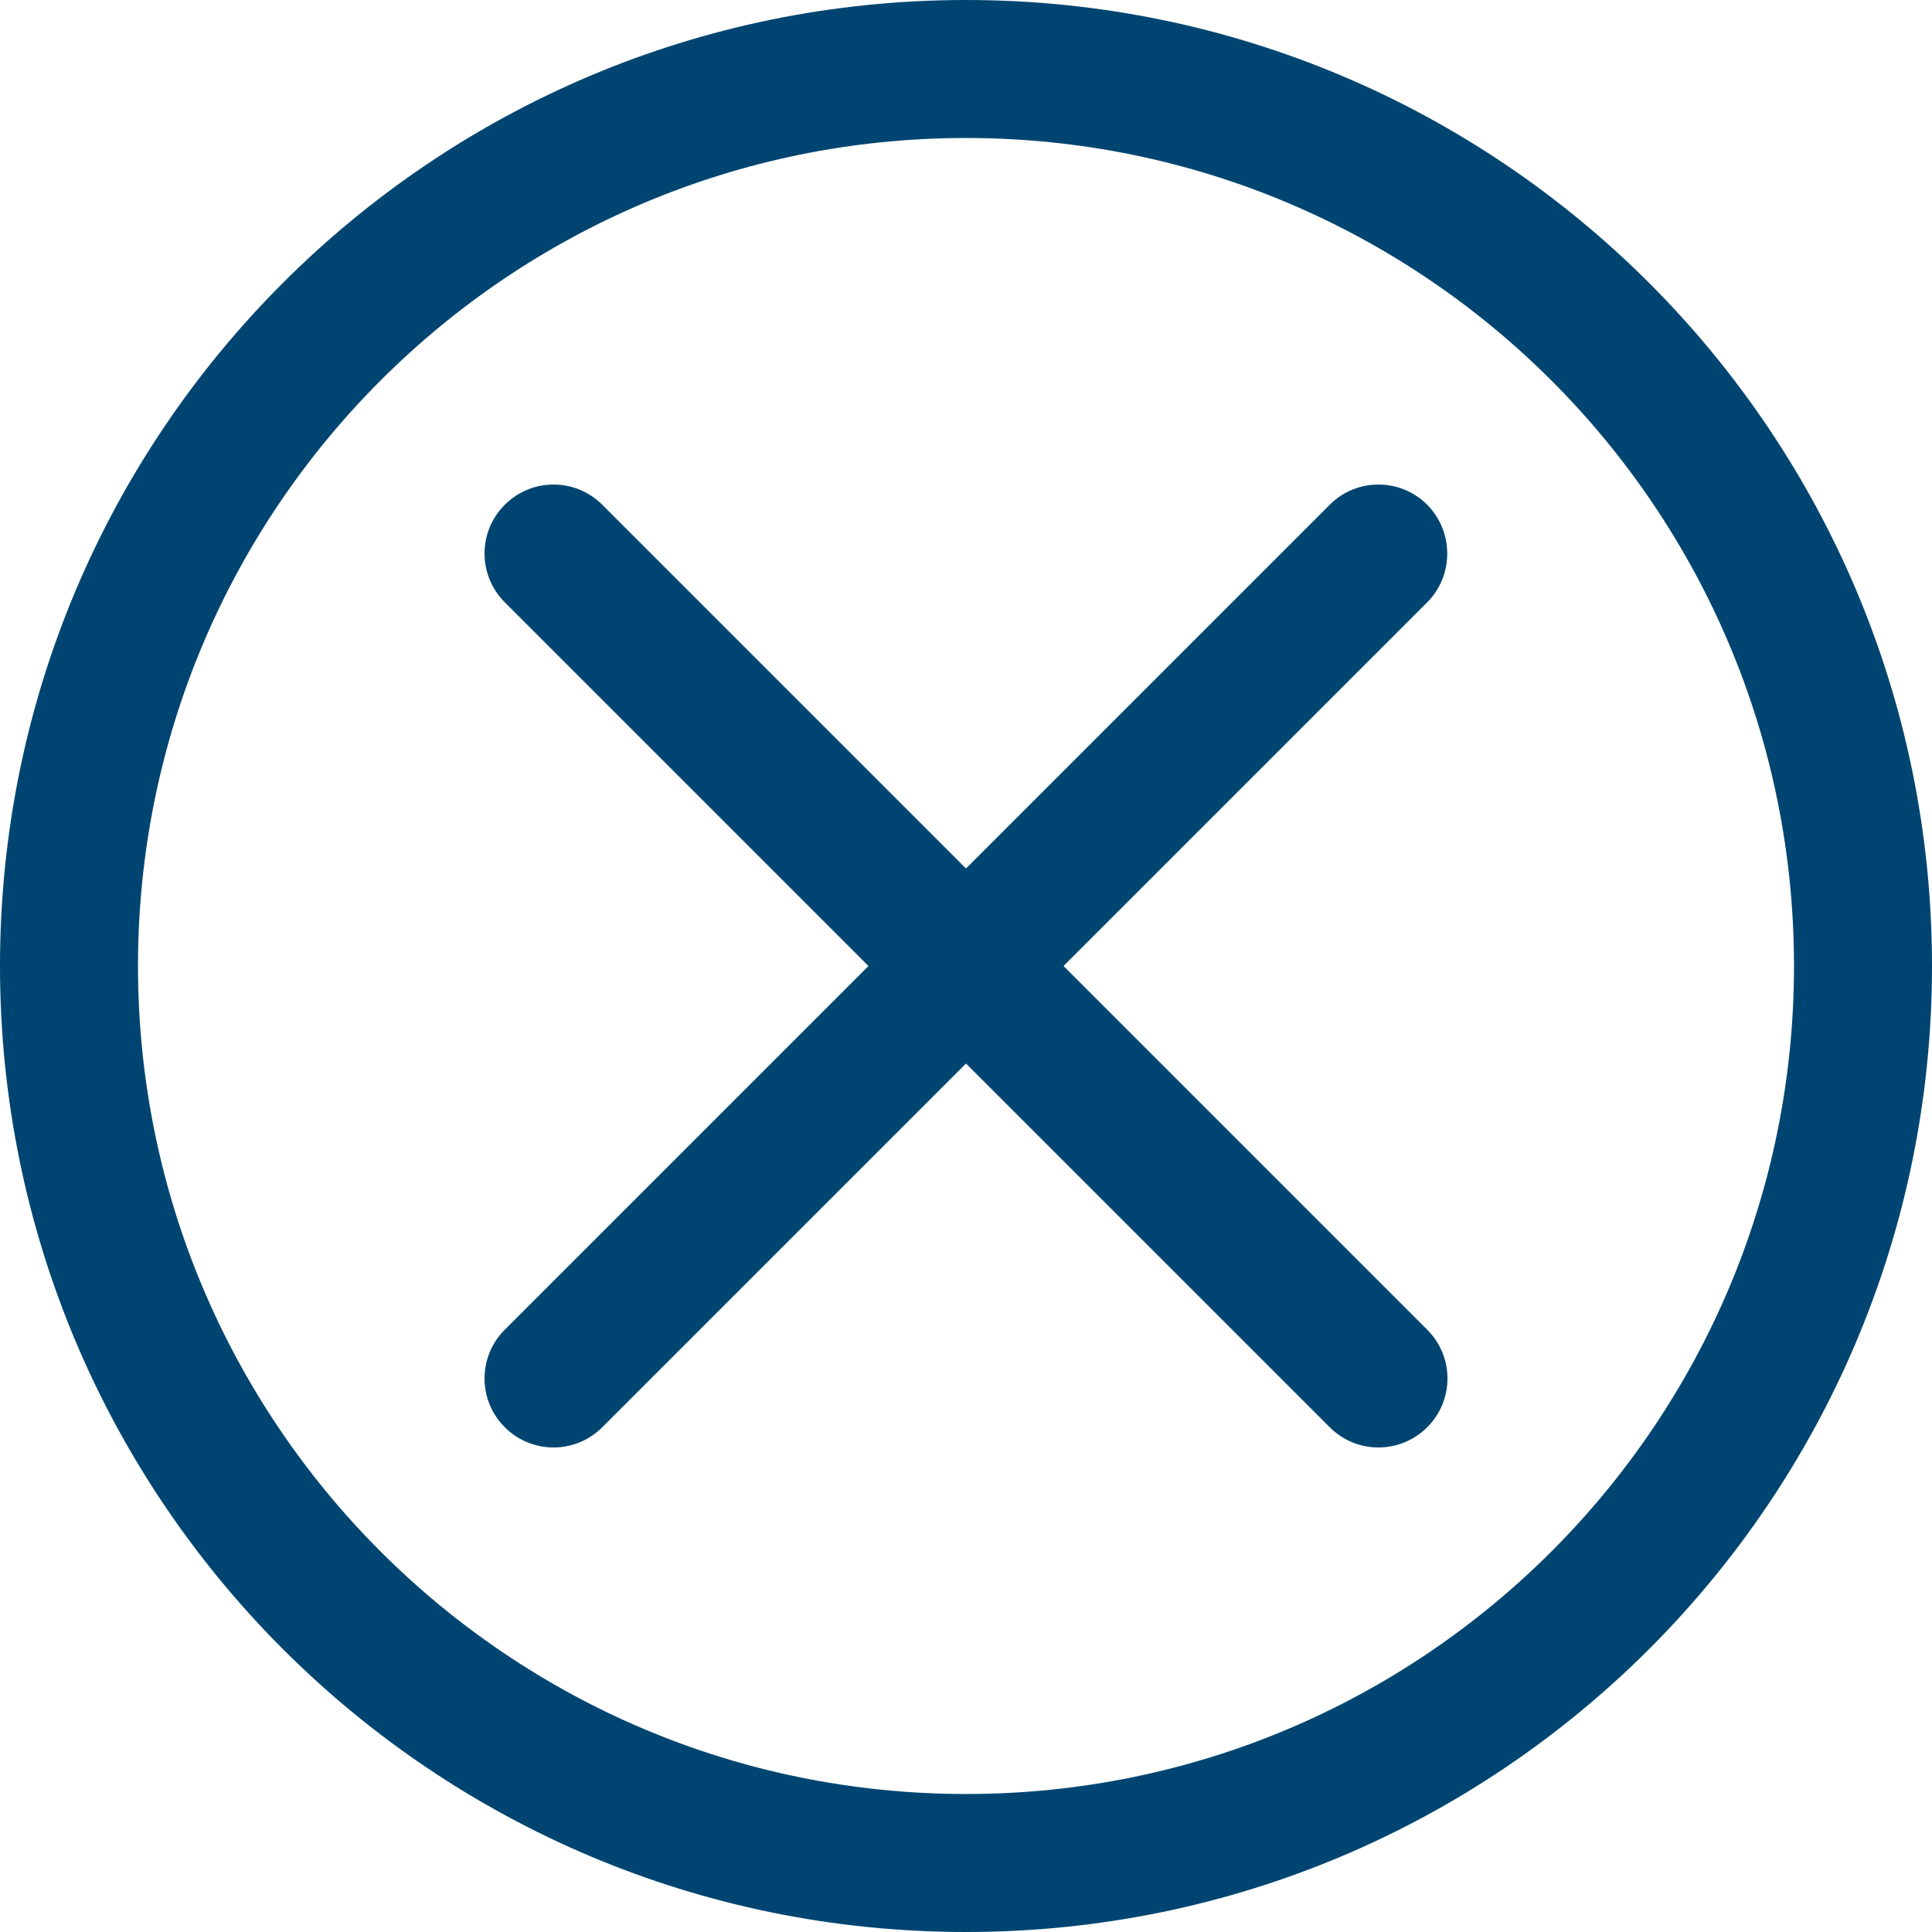 <svg viewBox="0 0 63 63" xmlns="http://www.w3.org/2000/svg" xmlns:xlink="http://www.w3.org/1999/xlink" id="contenido" overflow="visible"><path d="M31.5 0C14.1 0 0 14.1 0 31.5 0 48.9 14.1 63 31.5 63 48.9 63 63 48.9 63 31.5 63 14.1 48.9 0 31.5 0ZM31.5 58.5C16.59 58.5 4.5 46.41 4.5 31.5 4.5 16.59 16.59 4.5 31.5 4.5 46.41 4.5 58.5 16.59 58.5 31.5 58.5 46.41 46.41 58.5 31.5 58.5ZM46.54 19.64 34.68 31.5 46.54 43.36C47.42 44.24 47.42 45.66 46.54 46.54 45.66 47.42 44.24 47.42 43.36 46.54L31.5 34.68 19.64 46.54C18.76 47.42 17.34 47.42 16.46 46.54 15.58 45.66 15.58 44.24 16.46 43.36L28.32 31.5 16.46 19.64C15.58 18.76 15.58 17.34 16.46 16.46 17.34 15.58 18.76 15.58 19.64 16.46L31.5 28.32 43.36 16.46C44.24 15.58 45.66 15.58 46.54 16.46 47.41 17.34 47.41 18.77 46.54 19.64Z" fill="#004571"/></svg>